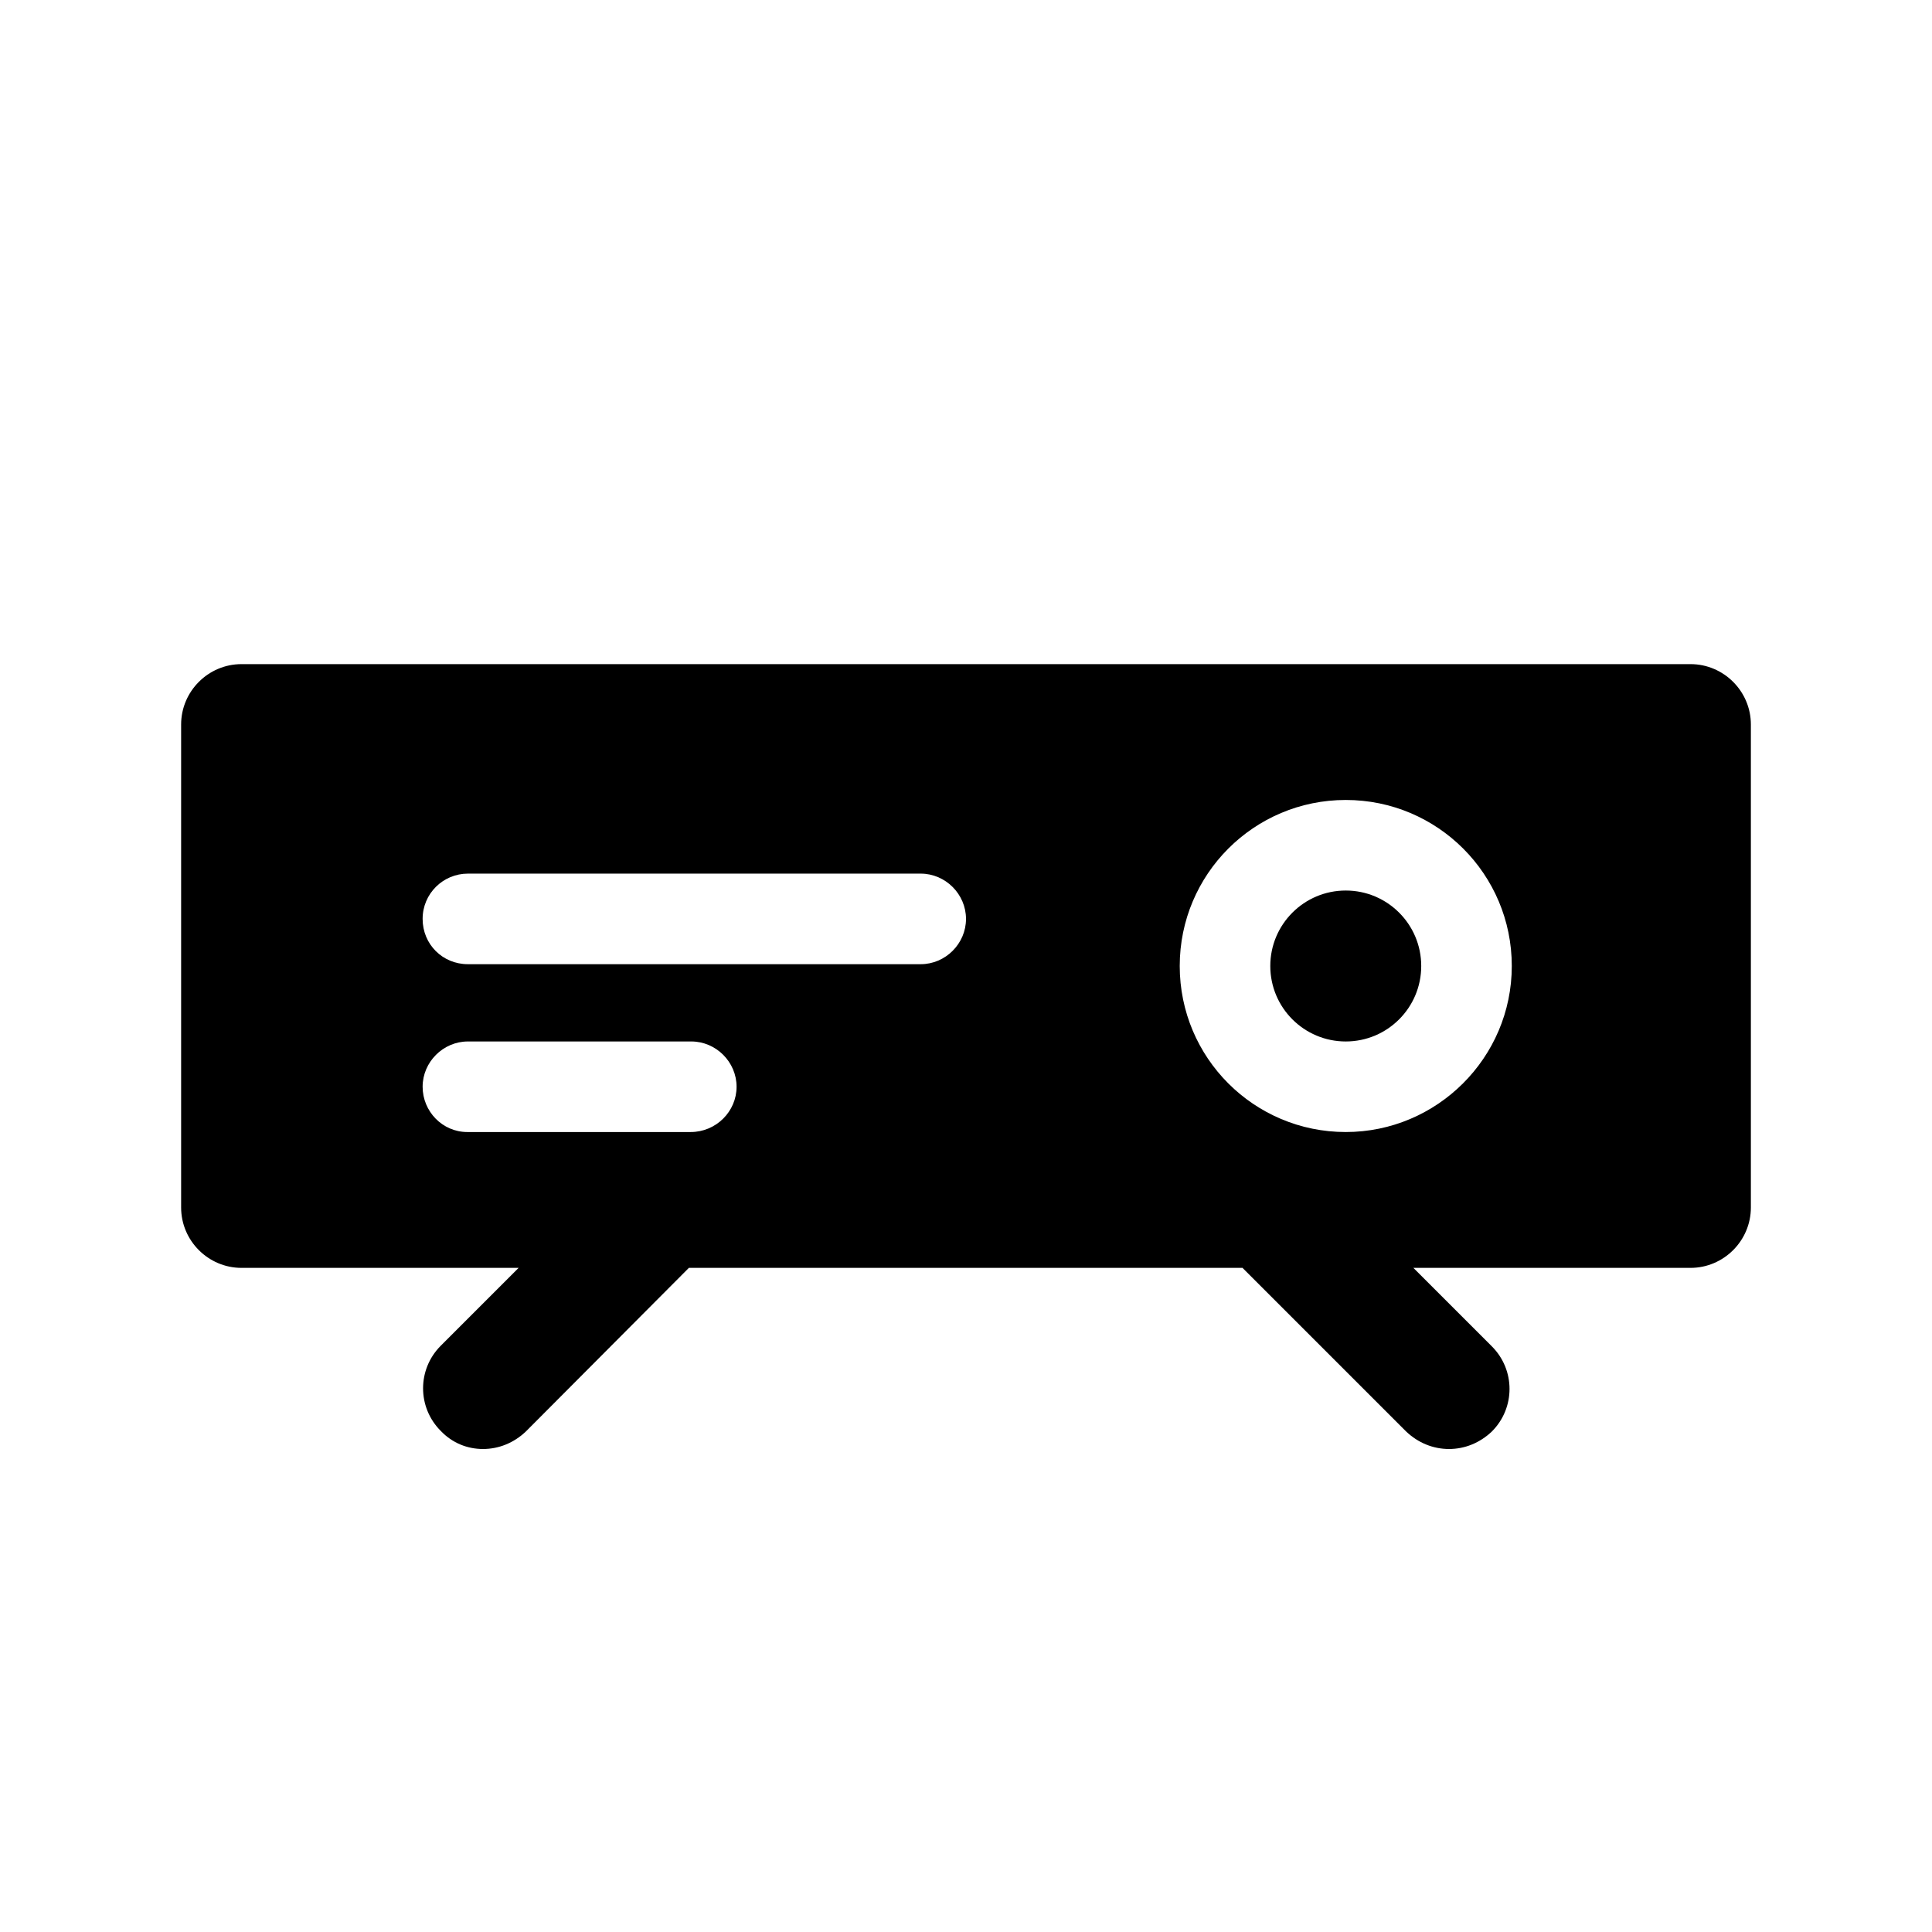 <svg xmlns="http://www.w3.org/2000/svg" xmlns:xlink="http://www.w3.org/1999/xlink" x="0px" y="0px" viewBox="0 0 32 32" style="enable-background:new 0 0 32 32;" xml:space="preserve"><g id="Guides"></g><g id="_x34_0"></g><g id="_x33_9"></g><g id="_x33_8"></g><g id="_x33_7"></g><g id="_x33_6"></g><g id="_x33_5"></g><g id="_x33_4"></g><g id="_x33_3"></g><g id="_x33_2"></g><g id="_x33_1"></g><g id="_x33_0"></g><g id="_x32_9"></g><g id="_x32_8"></g><g id="_x32_7"></g><g id="_x32_6"></g><g id="_x32_5"></g><g id="_x32_4"></g><g id="_x32_3"></g><g id="_x32_2"></g><g id="_x32_1"></g><g id="_x32_0"></g><g id="_x31_9"></g><g id="_x31_8"></g><g id="_x31_7"></g><g id="_x31_6"></g><g id="_x31_5"></g><g id="_x31_4"></g><g id="_x31_3"></g><g id="_x31_2"></g><g id="_x31_1"></g><g id="_x31_0">	<g>		<circle cx="22.29" cy="16" r="1.25"></circle>		<path d="M28,11H4c-0.55,0-1,0.45-1,1v8c0,0.55,0.45,1,1,1h4.59l-1.29,1.29c-0.39,0.39-0.39,1.02,0,1.41C7.49,23.9,7.74,24,8,24   s0.51-0.1,0.71-0.29L11.41,21h9.17l2.71,2.71C23.49,23.9,23.74,24,24,24s0.51-0.1,0.71-0.29c0.39-0.39,0.39-1.02,0-1.41L23.41,21   H28c0.55,0,1-0.45,1-1v-8C29,11.45,28.55,11,28,11z M11.44,18.75h-3.7C7.33,18.75,7,18.41,7,18s0.34-0.75,0.75-0.75h3.7   c0.41,0,0.75,0.34,0.75,0.75S11.86,18.75,11.44,18.75z M15.25,15.97h-7.5C7.33,15.97,7,15.64,7,15.22s0.34-0.75,0.75-0.75h7.5   c0.41,0,0.75,0.34,0.75,0.75S15.66,15.97,15.25,15.97z M22.29,18.75c-1.52,0-2.75-1.23-2.75-2.75s1.23-2.75,2.75-2.75   s2.75,1.23,2.75,2.75S23.8,18.75,22.29,18.75z"></path>	</g></g><g id="_x30_9"></g><g id="_x30_8"></g><g id="_x30_7"></g><g id="_x30_6"></g><g id="_x30_5"></g><g id="_x30_4"></g><g id="_x30_3"></g><g id="_x30_2"></g><g id="_x30_1"></g></svg>